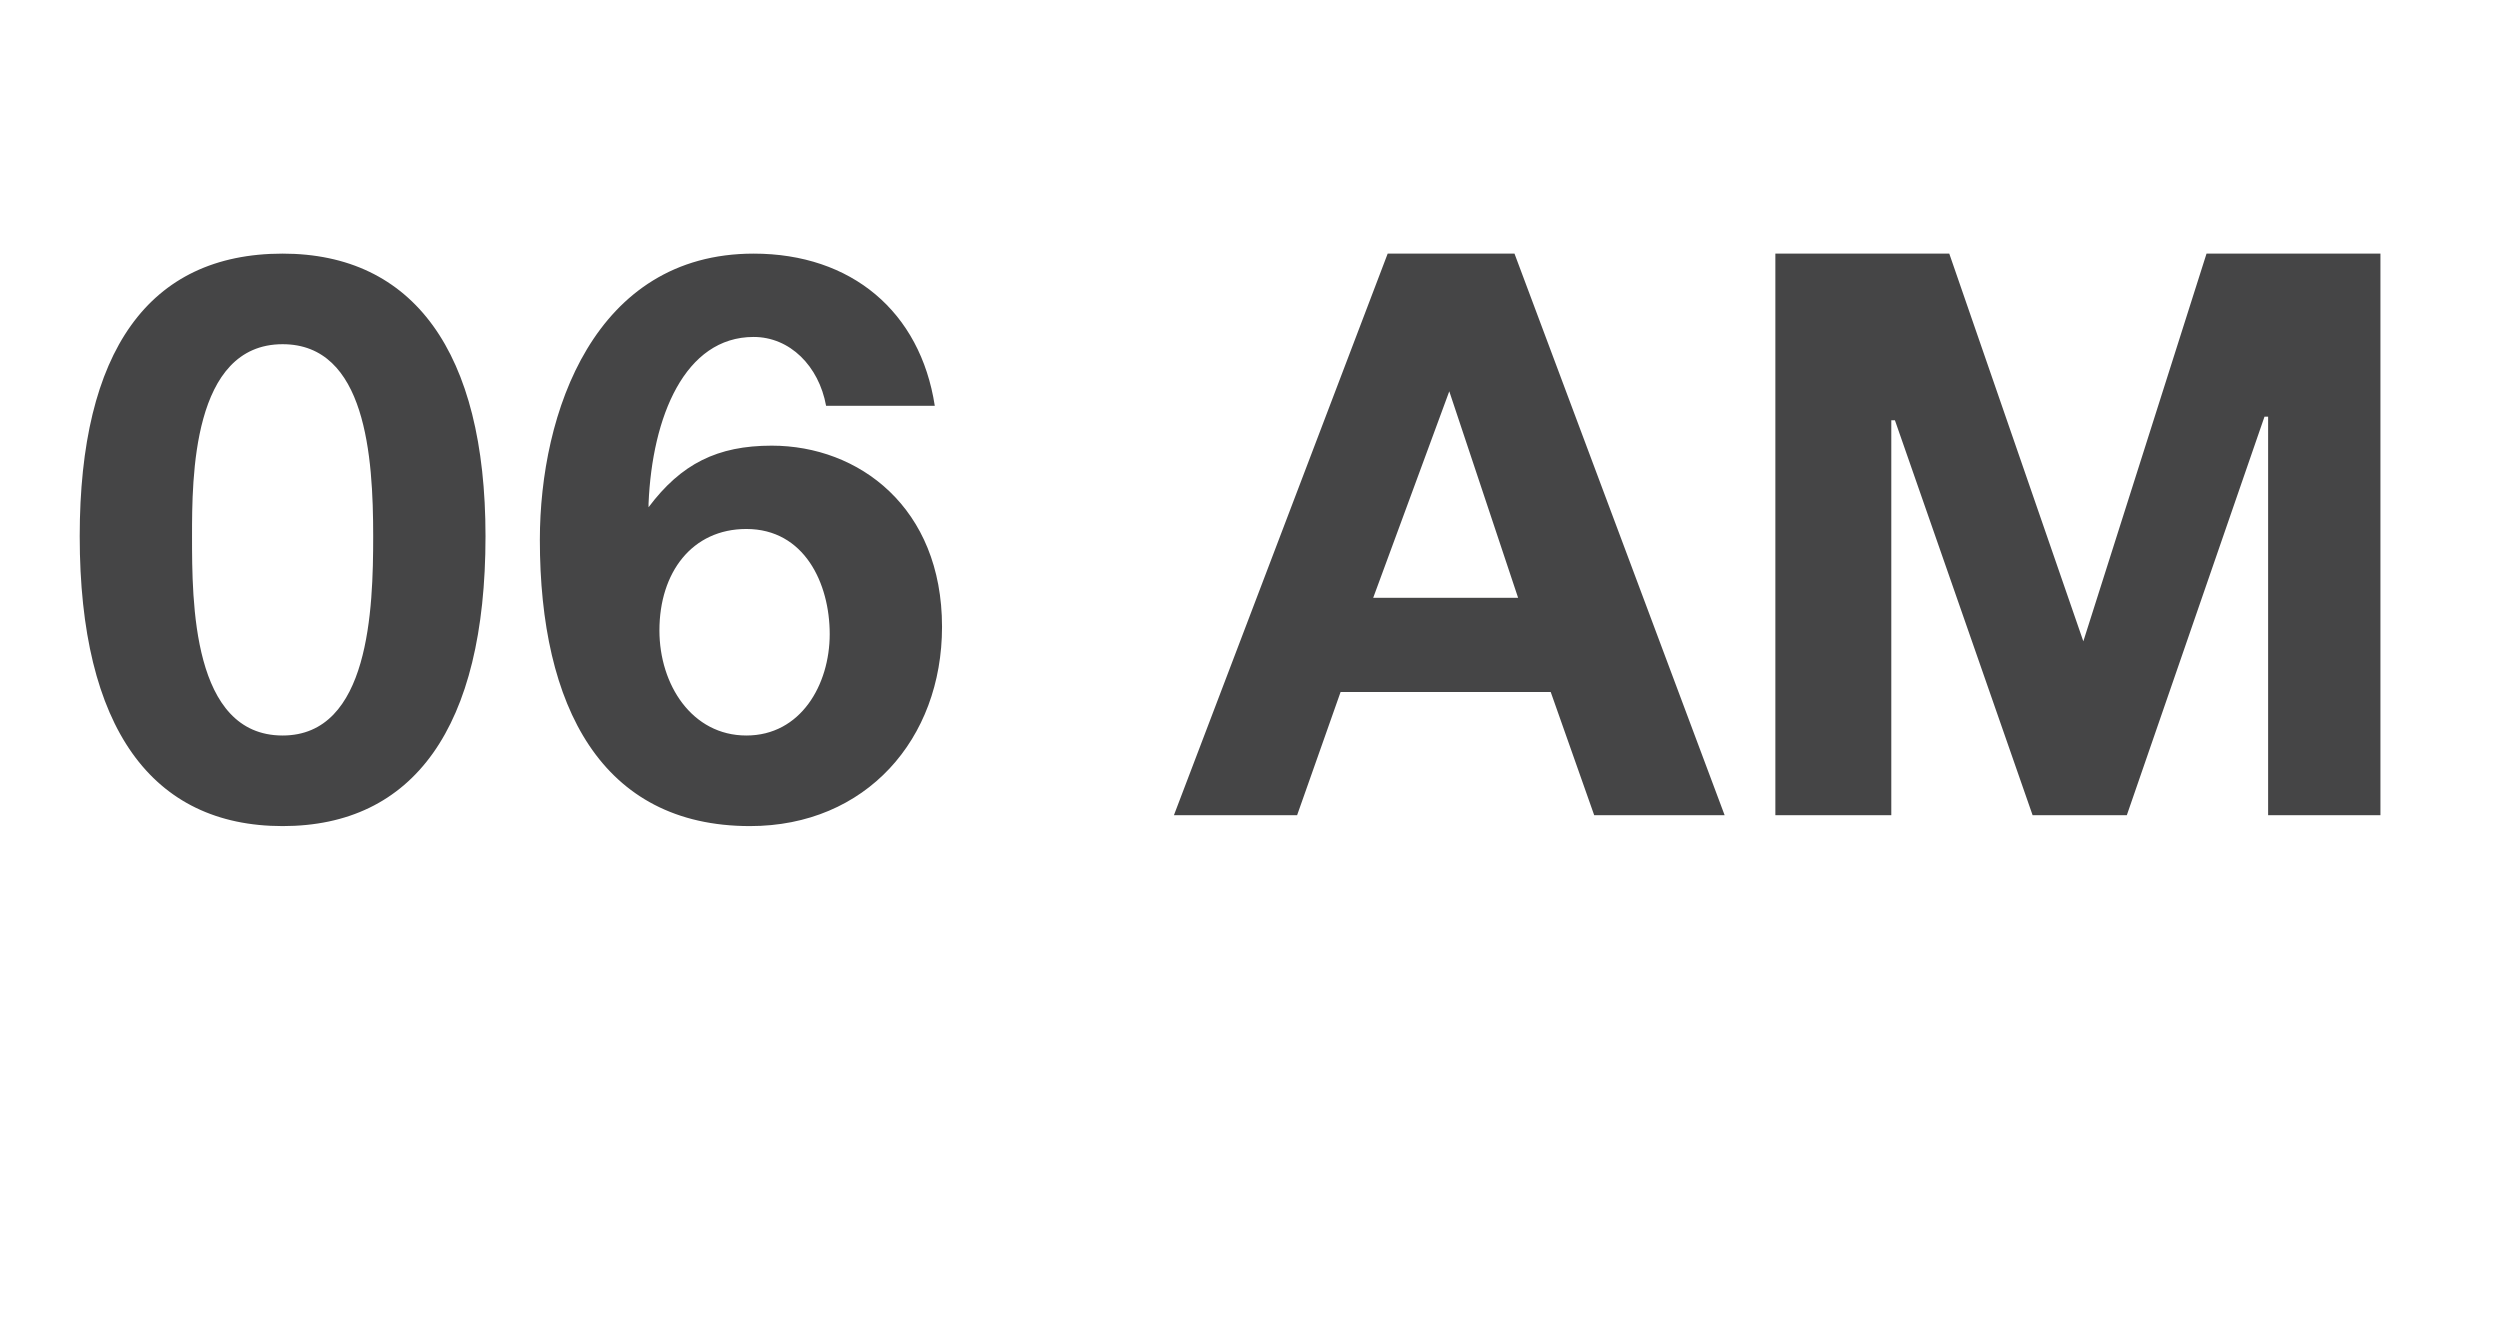 <?xml version="1.0" standalone="no"?><!DOCTYPE svg PUBLIC "-//W3C//DTD SVG 1.1//EN" "http://www.w3.org/Graphics/SVG/1.1/DTD/svg11.dtd"><svg xmlns="http://www.w3.org/2000/svg" version="1.1" width="69px" height="36.4px" viewBox="0 -7 69 36.4" style="top:-7px"><desc>06 AM</desc><defs/><g id="Polygon149229"><path d="m13.4 7.8c0 5.3-2 8-5.6 8c-3.6 0-5.6-2.7-5.6-8C2.2 2.7 4.1 0 7.8 0c3.6 0 5.6 2.7 5.6 7.8zm-5.6 5.5c2.4 0 2.5-3.5 2.5-5.5c0-2.2-.2-5.3-2.5-5.3c-2.5 0-2.5 3.7-2.5 5.3c0 1.8 0 5.5 2.5 5.5zm18-9.1h-3c-.2-1.1-1-1.9-2-1.9c-1.9 0-2.8 2.2-2.9 4.6v.1c.9-1.2 1.9-1.7 3.4-1.7c2.4 0 4.7 1.7 4.7 5c0 3.1-2.1 5.5-5.3 5.5c-4.1 0-5.8-3.3-5.8-7.9c0-3.5 1.5-7.9 5.9-7.9c2.7 0 4.6 1.6 5 4.2zm-5.2 9.1c1.5 0 2.3-1.4 2.3-2.8c0-1.4-.7-2.9-2.3-2.9c-1.5 0-2.4 1.2-2.4 2.8c0 1.5.9 2.9 2.4 2.9zM41.8 0l5.8 15.5H44l-1.2-3.4H37l-1.2 3.4h-3.4L38.3 0h3.5zM40 3.8l-2.1 5.7h4L40 3.8zM53.8 0l3.7 10.7L60.9 0h4.8v15.5h-3.1v-11h-.1l-3.8 11h-2.6L52.3 4.6h-.1v10.9H49V0h4.8z" stroke="none" fill="#454546"/></g></svg>